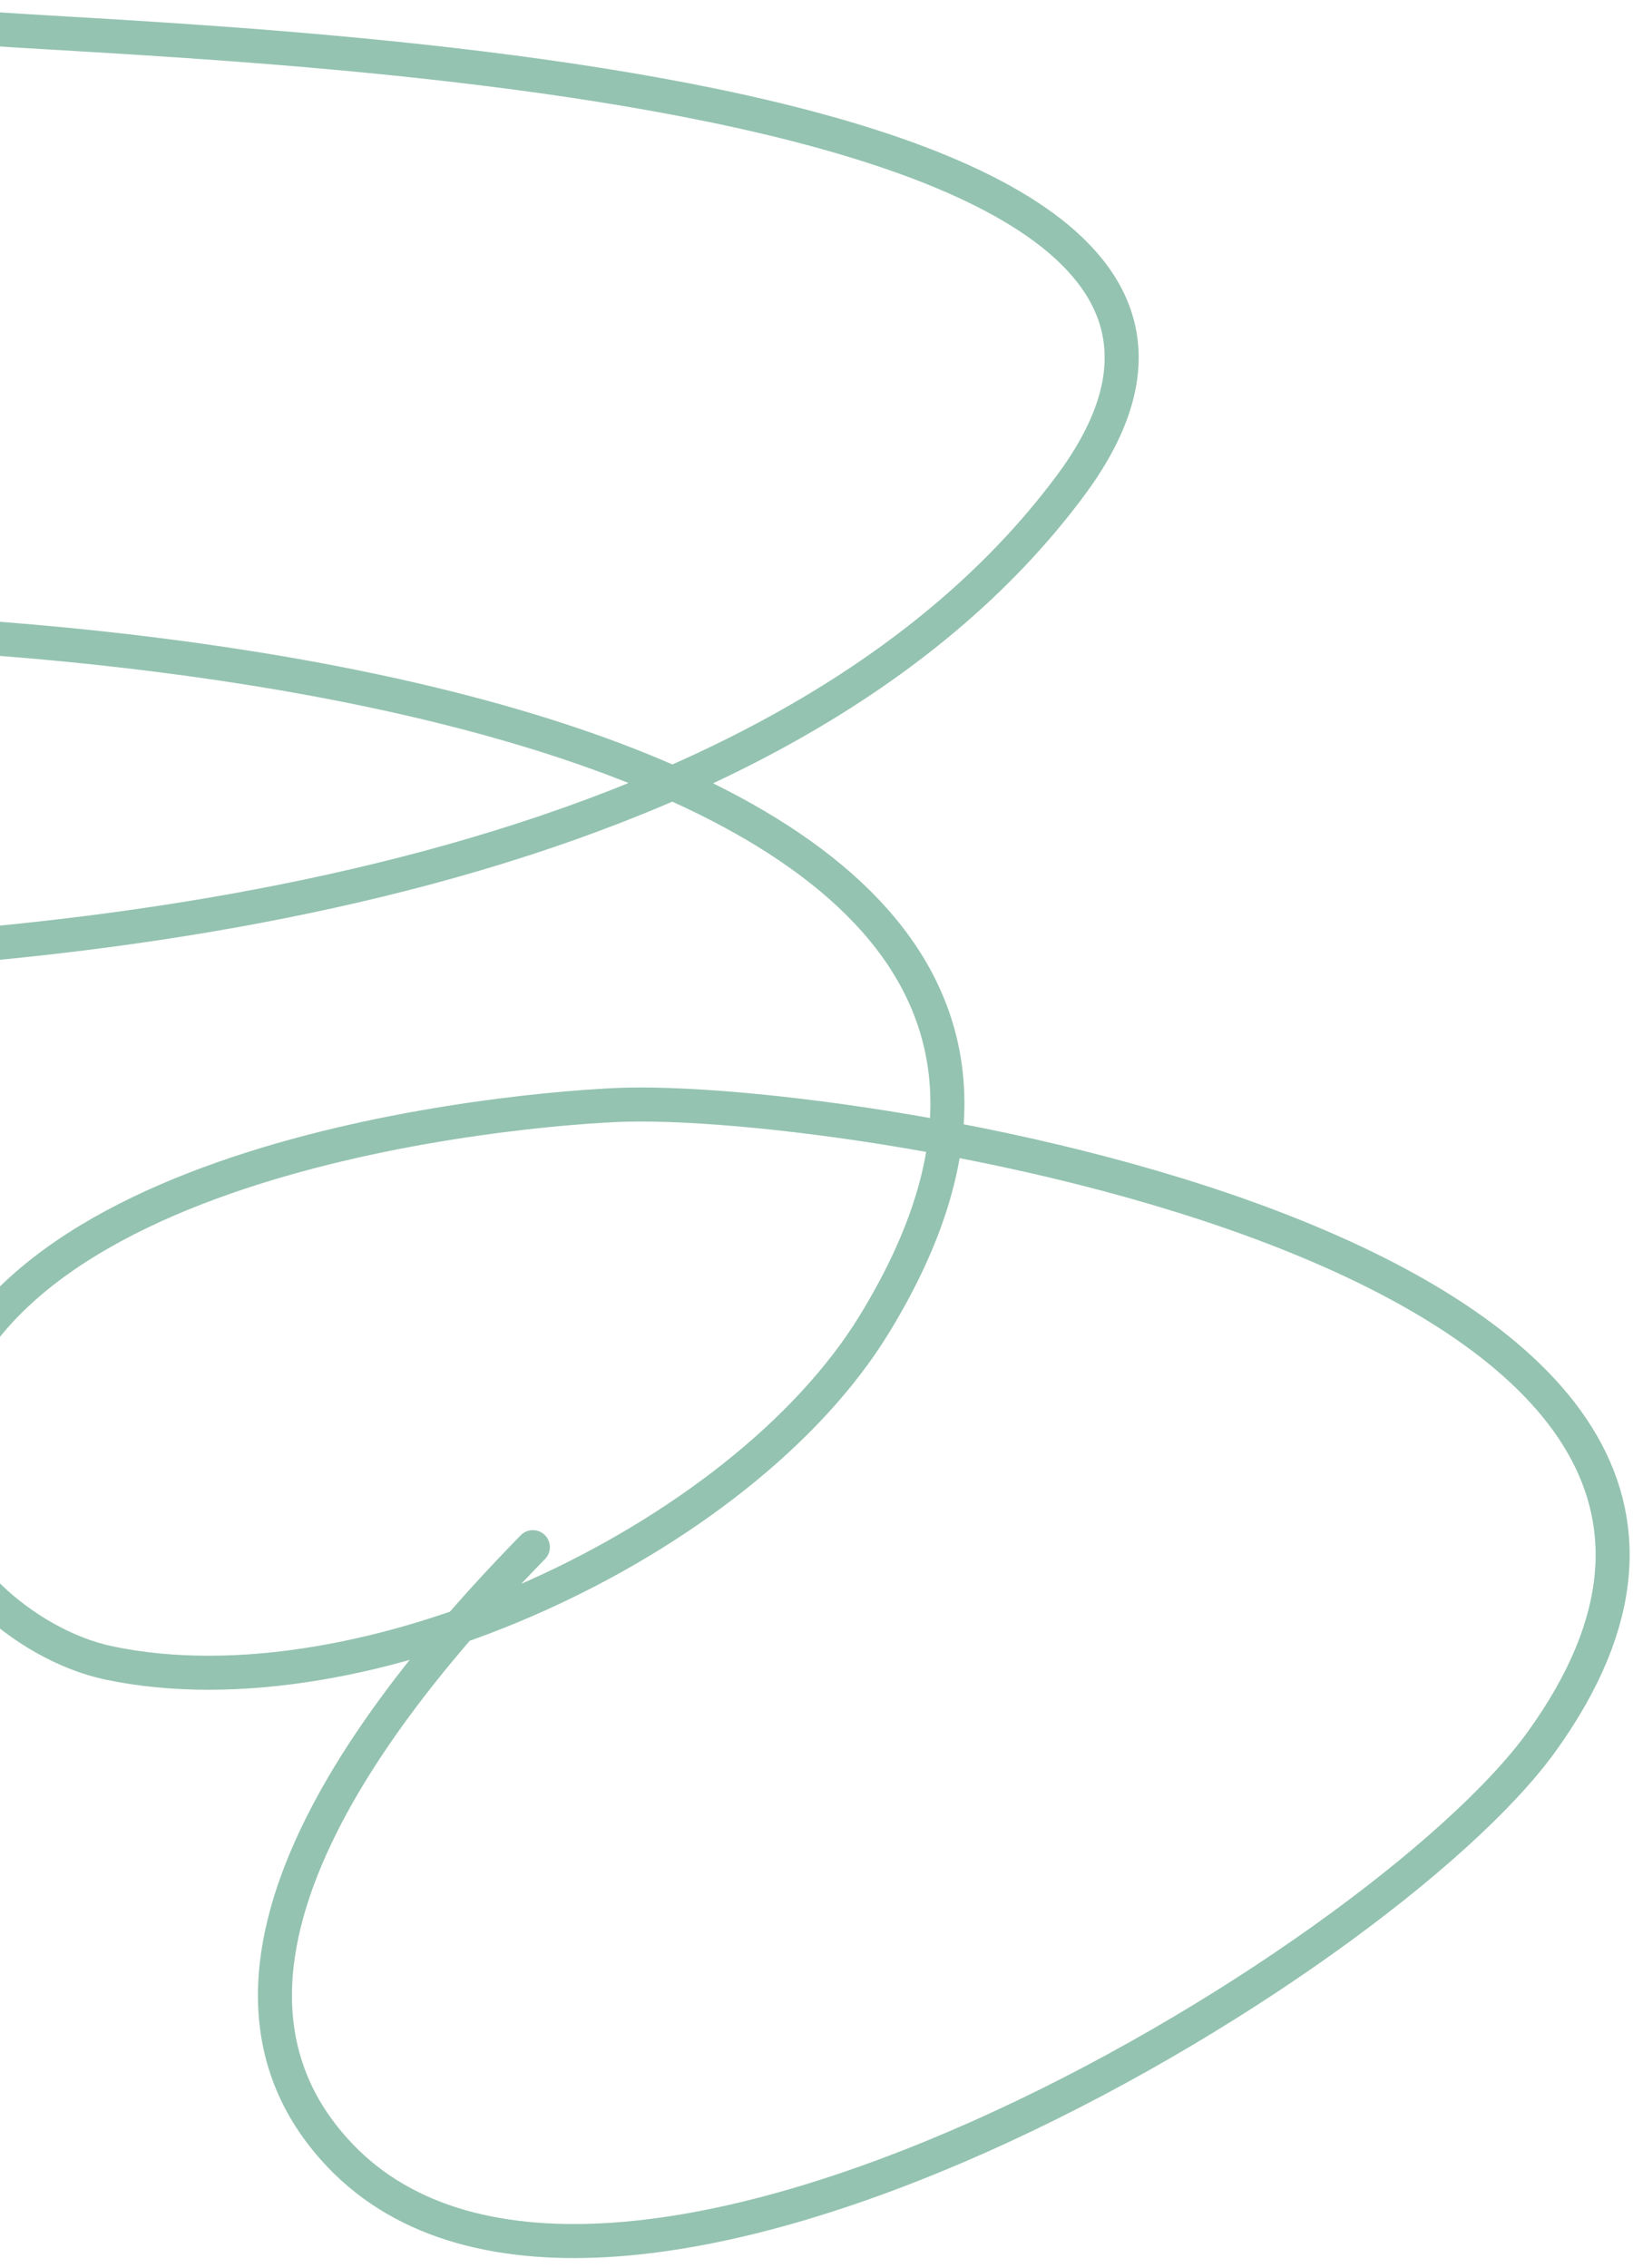 <svg width="144" height="200" viewBox="0 0 144 200" fill="none" xmlns="http://www.w3.org/2000/svg">
<path d="M46.989 136.424C36.02 147.664 13.742 173.011 29.982 190.062C53.298 214.545 121.707 173.345 135.951 153.562C166.693 110.864 75.193 96.464 54.315 97.438C41.626 98.029 -5.227 103.206 -6.126 130.013C-6.382 137.628 2.119 145.048 9.573 146.628C32.045 151.391 65.329 135.964 77.079 116.8C112.341 59.289 -6.93 53.63 -33.076 55.835C-38.588 56.3 -65.065 60.697 -71.278 69.441C-79.994 81.708 -43.807 84.739 -28.759 84.617C10.114 84.301 68.789 77.155 94.348 42.883C122.962 4.514 8.136 3.913 -4.818 2.196" stroke="#94C3B1" stroke-width="3" stroke-linecap="round"/>
</svg>
